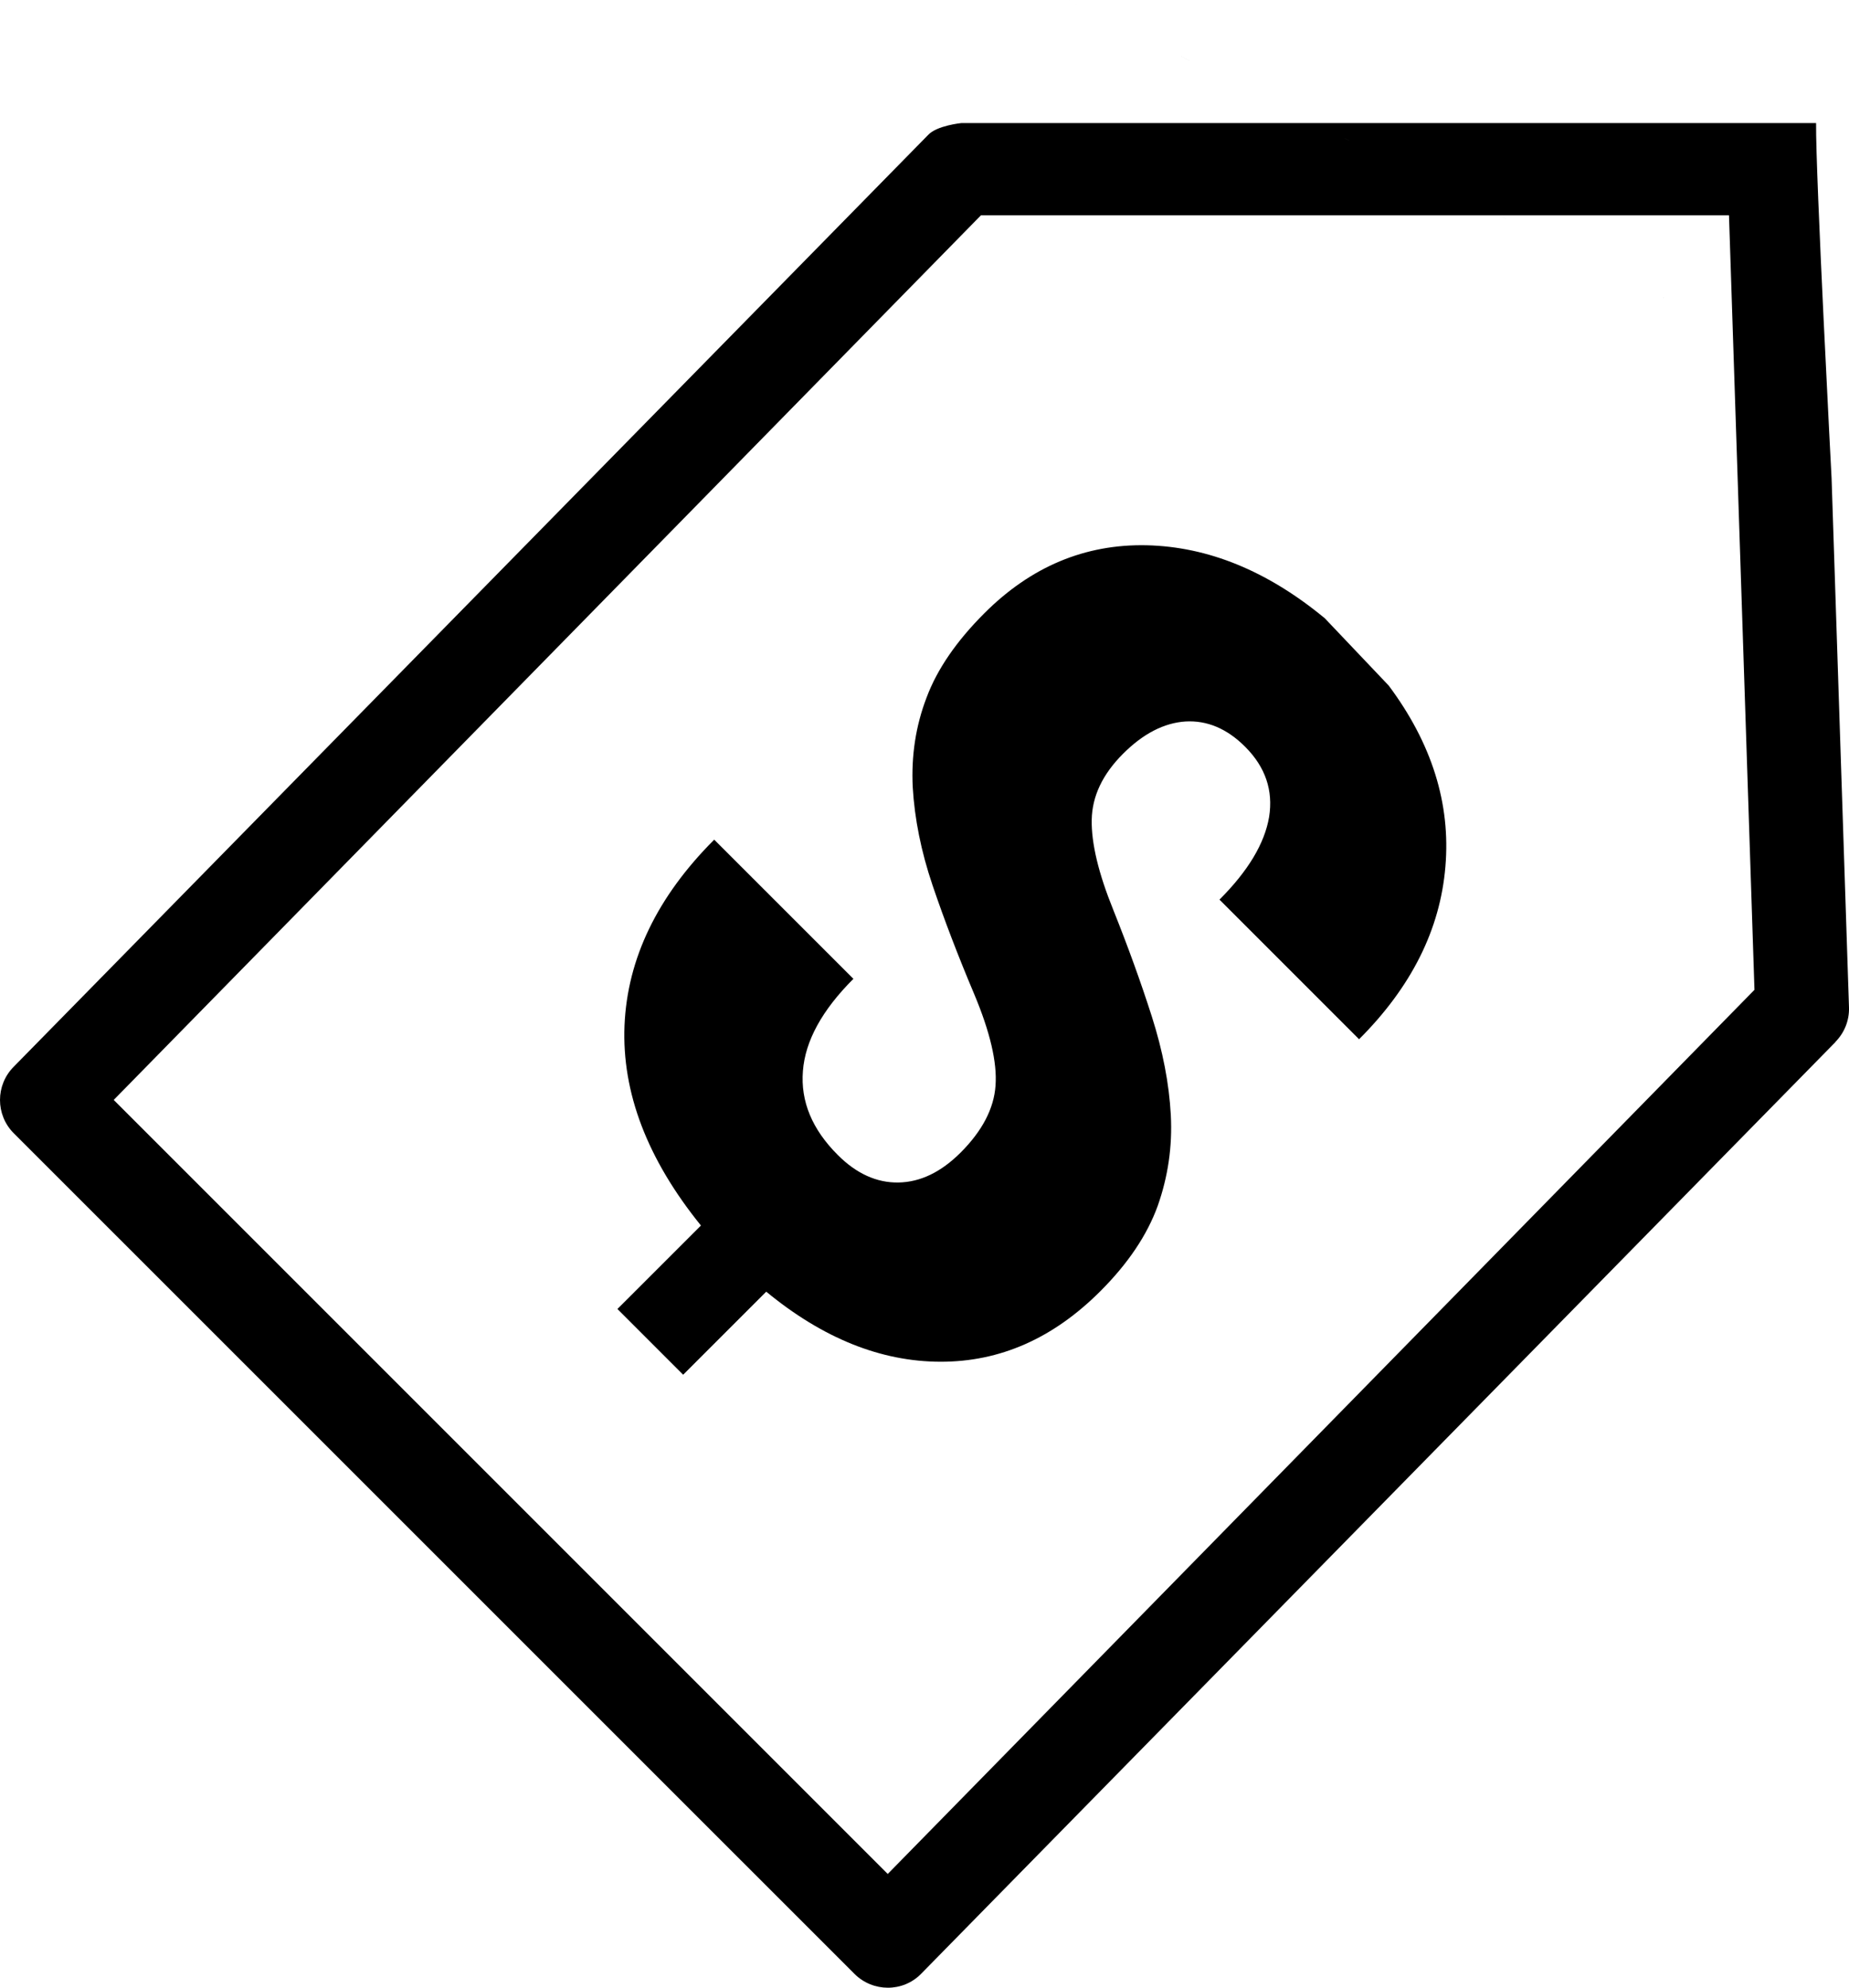 <?xml version="1.0" encoding="UTF-8"?>
<svg width="83.39" height="89.648" enable-background="new 0 0 122.406 122.881" version="1.1" viewBox="0 0 83.39 89.648" xml:space="preserve" xmlns="http://www.w3.org/2000/svg"><g transform="translate(5e-4 -33.234)"><path d="m44.239 42.946-39.111 39.896 34.908 34.91 39.09-39.876-1.149-34.931zm-0.918 42.273c0.979-0.979 1.507-1.99 1.577-3.027 0.077-1.043-0.248-2.424-0.967-4.135-0.725-1.717-1.348-3.346-1.87-4.885s-0.814-3.014-0.897-4.432c-0.07-1.42 0.134-2.768 0.624-4.045 0.477-1.279 1.348-2.545 2.607-3.804 2.099-2.099 4.535-3.123 7.314-3.065 2.773 0.063 5.457 1.158 8.04 3.294l2.881 3.034c1.946 2.607 2.799 5.33 2.557 8.166-0.235 2.83-1.532 5.426-3.893 7.785l-6.296-6.297c1.291-1.291 2.035-2.531 2.238-3.727 0.191-1.197-0.165-2.252-1.081-3.168-0.821-0.82-1.717-1.195-2.69-1.139-0.967 0.064-1.908 0.547-2.817 1.457-0.922 0.922-1.393 1.914-1.412 2.977s0.306 2.416 0.973 4.064c0.661 1.652 1.24 3.25 1.736 4.801 0.496 1.553 0.782 3.035 0.858 4.445 0.076 1.426-0.127 2.787-0.591 4.104-0.477 1.316-1.336 2.596-2.588 3.848-2.125 2.125-4.522 3.186-7.212 3.18s-5.311-1.063-7.855-3.16l-3.747 3.746-2.964-2.965 3.766-3.764c-2.423-2.996-3.568-5.998-3.447-9.02 0.127-3.014 1.476-5.813 4.045-8.383l6.278 6.277c-1.412 1.412-2.175 2.799-2.277 4.16-0.108 1.367 0.414 2.627 1.571 3.783 0.839 0.84 1.755 1.26 2.741 1.242 0.985-0.017 1.92-0.47 2.798-1.347zm21.127-46.435h17.457c-0.027 2.237 0.699 16.025 0.699 16.025l0.785 23.858c0.019 0.609-0.221 1.164-0.619 1.564l5e-3 4e-3 -41.236 42.022c-0.822 0.838-2.175 0.83-3.004 0l-37.913-37.91c-0.83-0.83-0.83-2.176 0-3.006l41.236-42.021c0.393-0.427 1.502-0.536 1.502-0.536zm18.011 11.59c-59.392-29.687-29.696-14.843 0 0z"/></g></svg>
